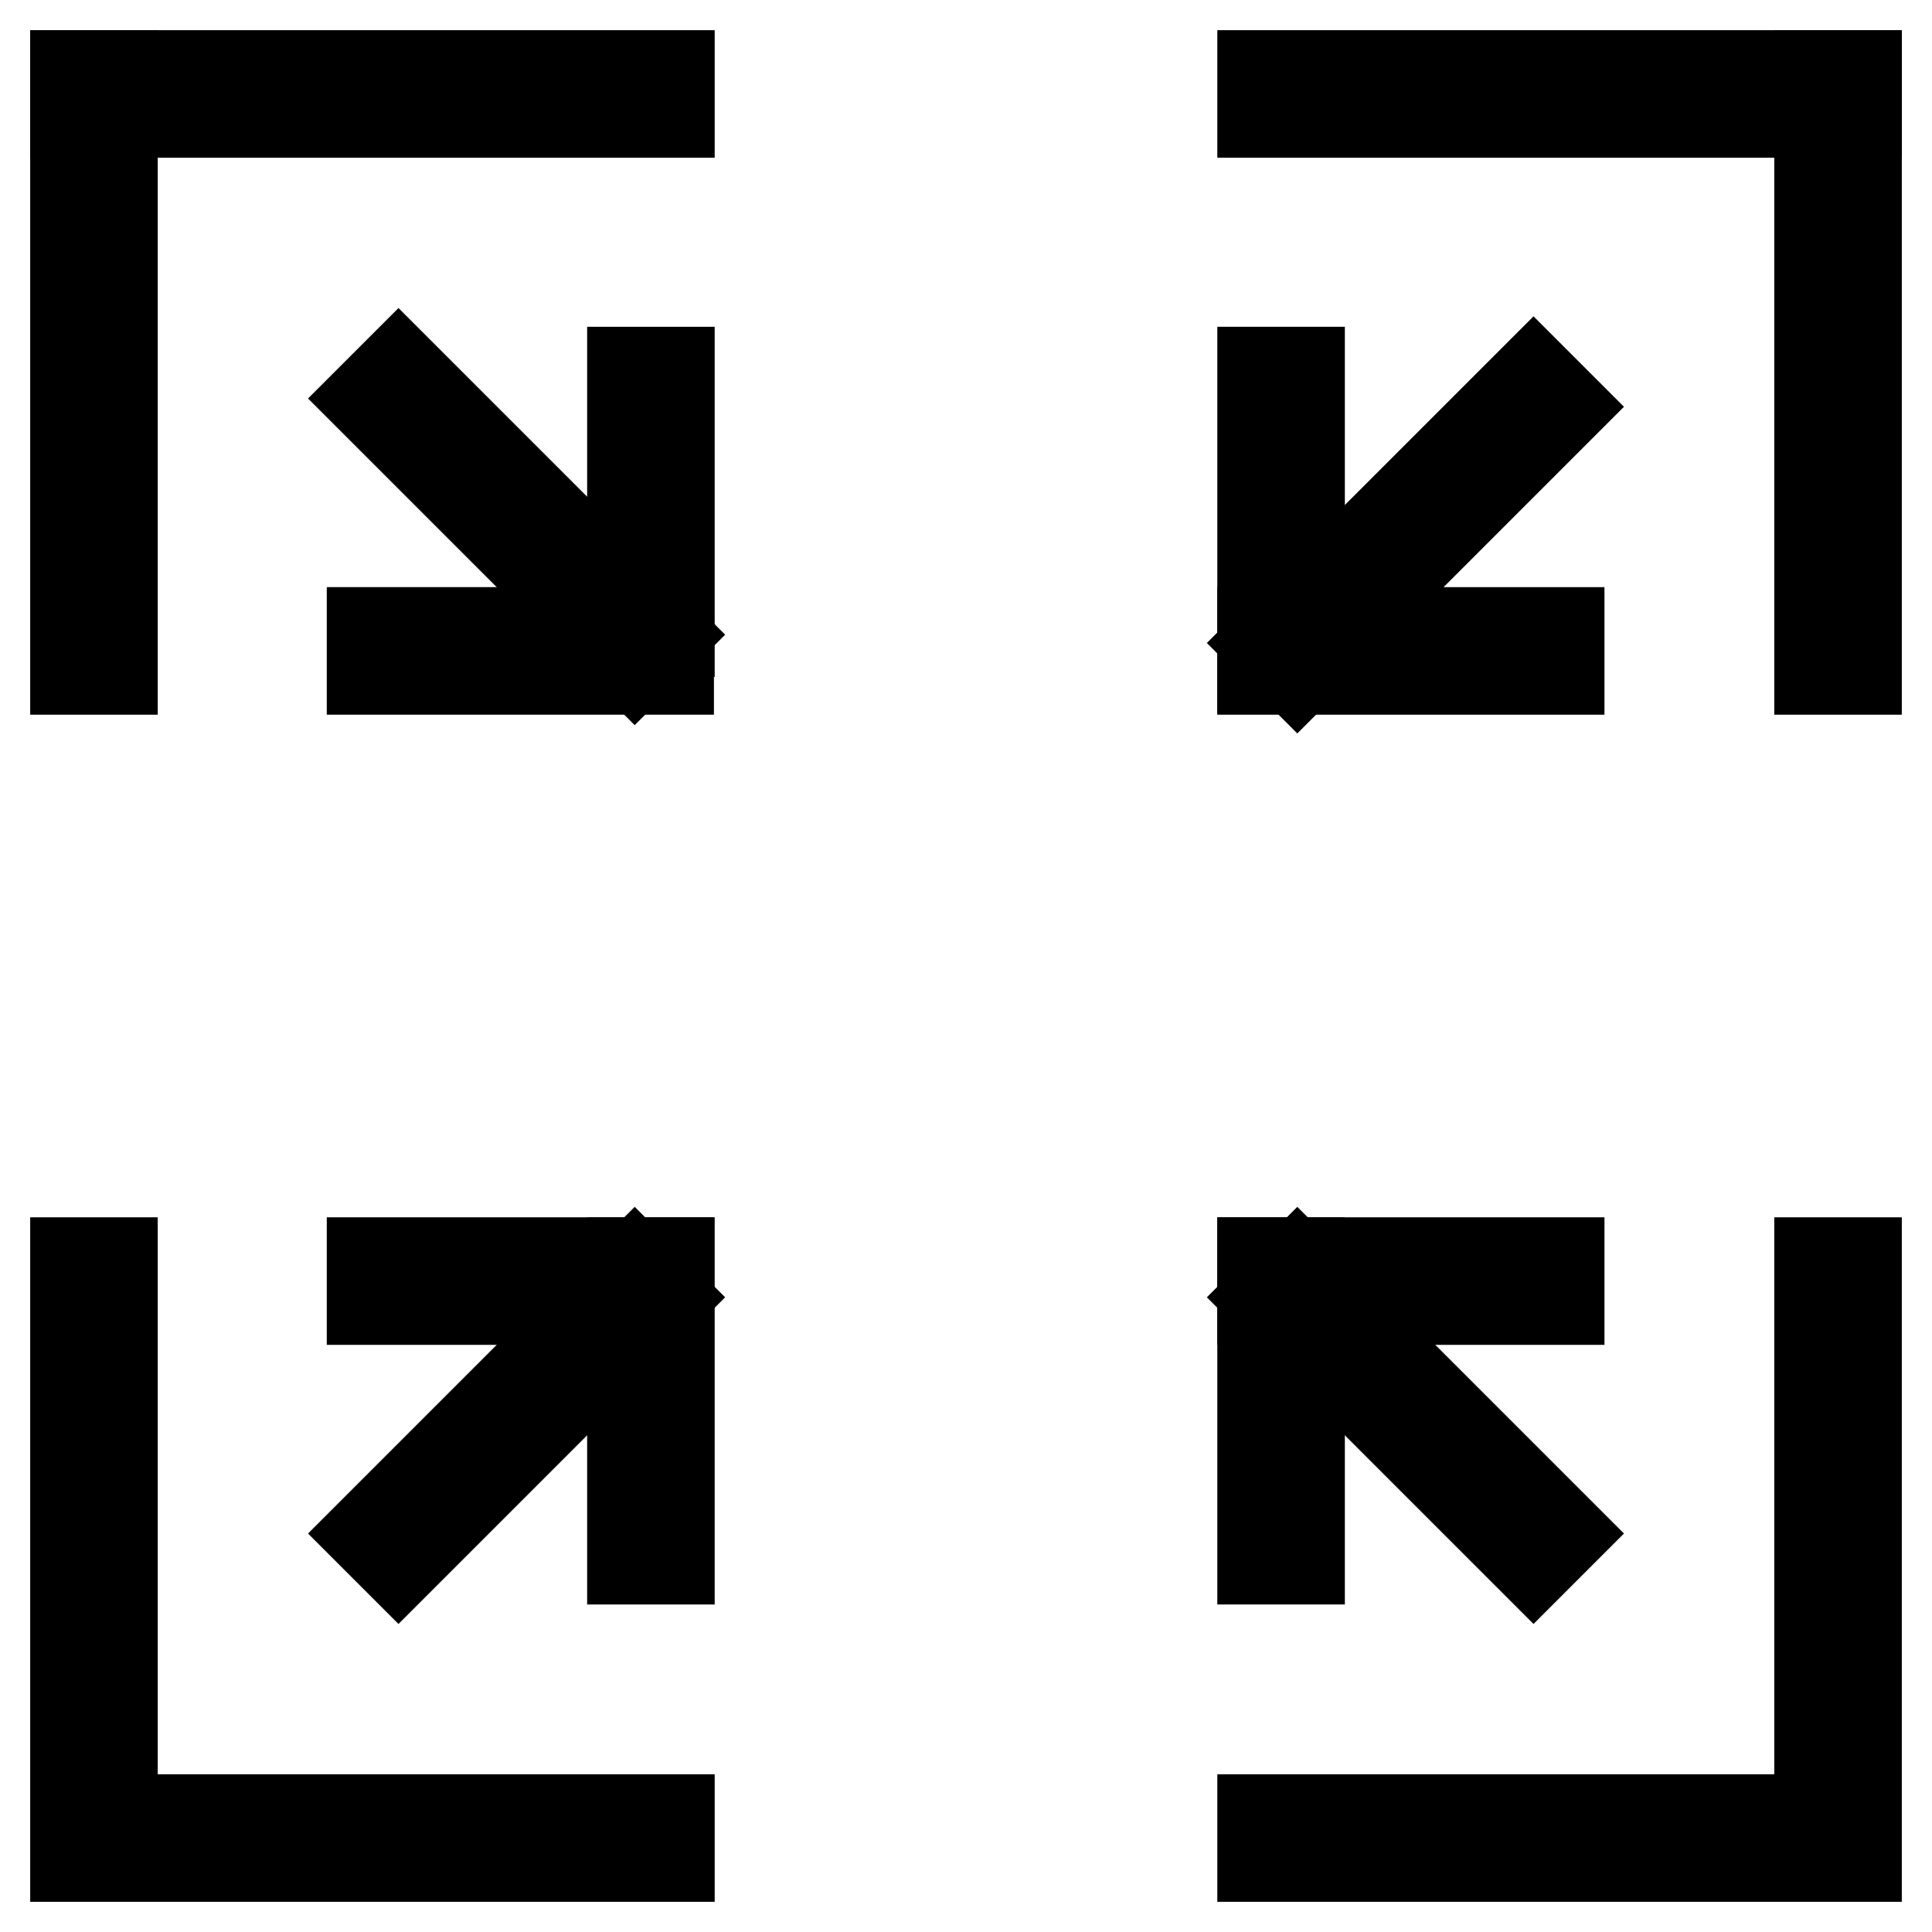 <?xml version="1.0" encoding="utf-8"?>
<!-- Svg Vector Icons : http://www.onlinewebfonts.com/icon -->
<!DOCTYPE svg PUBLIC "-//W3C//DTD SVG 1.1//EN" "http://www.w3.org/Graphics/SVG/1.1/DTD/svg11.dtd">
<svg version="1.1" xmlns="http://www.w3.org/2000/svg" xmlns:xlink="http://www.w3.org/1999/xlink" x="0px" y="0px" viewBox="0 0 256 256" enable-background="new 0 0 256 256" xml:space="preserve">
<g> <path stroke-width="12" fill-opacity="0" stroke="#000000"  d="M167.3,10H246v4.9h-78.7V10z"/> <path stroke-width="12" fill-opacity="0" stroke="#000000"  d="M241.1,10h4.9v78.7h-4.9V10z M10,10h78.7v4.9H10V10z"/> <path stroke-width="12" fill-opacity="0" stroke="#000000"  d="M10,10h4.9v78.7H10V10z M10,167.3h4.9V246H10V167.3z M14.9,241.1h73.8v4.9H14.9V241.1z M167.3,241.1H246 v4.9h-78.7V241.1z M241.1,167.3h4.9v73.8h-4.9V167.3z M167.3,49.3h4.9v39.3h-4.9V49.3z"/> <path stroke-width="12" fill-opacity="0" stroke="#000000"  d="M167.3,83.8h39.3v4.9h-39.3V83.8z M167.3,167.3h39.3v4.9h-39.3V167.3z"/> <path stroke-width="12" fill-opacity="0" stroke="#000000"  d="M167.3,167.3h4.9v39.3h-4.9V167.3z M49.3,167.3h39.3v4.9H49.3V167.3z"/> <path stroke-width="12" fill-opacity="0" stroke="#000000"  d="M83.8,167.3h4.9v39.3h-4.9V167.3z M49.3,83.8h39.3v4.9H49.3V83.8z M83.8,49.3h4.9v34.4h-4.9V49.3z  M203.2,50.4l3.5,3.5l-34.8,34.8l-3.5-3.5L203.2,50.4z"/> <path stroke-width="12" fill-opacity="0" stroke="#000000"  d="M49.3,52.8l3.5-3.5l34.8,34.8l-3.5,3.5L49.3,52.8z M84.1,168.4l3.5,3.5l-34.8,34.8l-3.5-3.5L84.1,168.4z  M168.4,171.9l3.5-3.5l34.8,34.8l-3.5,3.5L168.4,171.9z"/></g>
</svg>